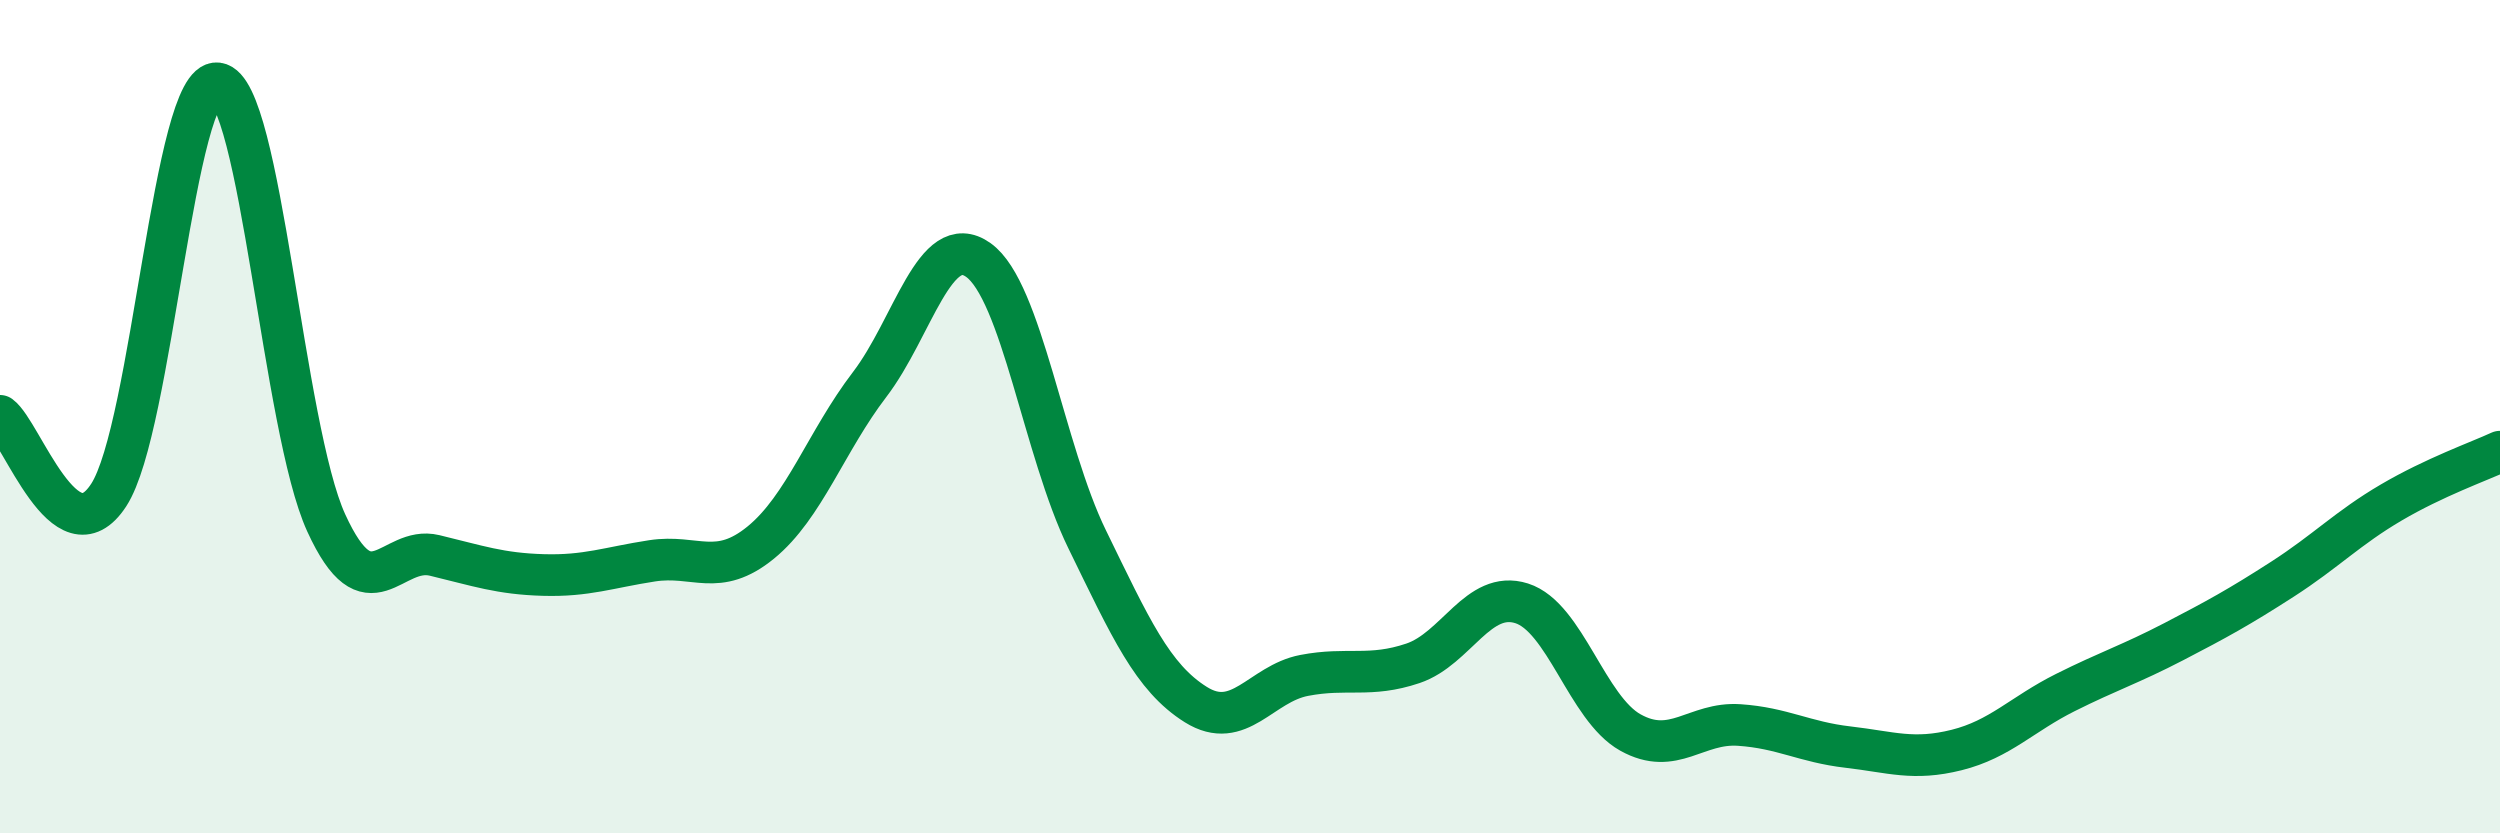 
    <svg width="60" height="20" viewBox="0 0 60 20" xmlns="http://www.w3.org/2000/svg">
      <path
        d="M 0,9.98 C 0.52,10.36 1.57,13.48 2.61,11.88 C 3.65,10.28 4.18,1.87 5.22,2 C 6.26,2.13 6.79,10.28 7.83,12.55 C 8.87,14.82 9.39,13.08 10.43,13.33 C 11.47,13.58 12,13.77 13.04,13.8 C 14.08,13.83 14.61,13.62 15.65,13.46 C 16.69,13.3 17.22,13.87 18.26,13.02 C 19.3,12.17 19.83,10.59 20.87,9.23 C 21.91,7.87 22.44,5.5 23.48,6.24 C 24.52,6.98 25.05,10.81 26.09,12.94 C 27.13,15.07 27.66,16.26 28.7,16.91 C 29.74,17.56 30.26,16.41 31.3,16.21 C 32.34,16.01 32.87,16.27 33.91,15.92 C 34.95,15.57 35.48,14.15 36.52,14.48 C 37.56,14.81 38.09,17 39.13,17.58 C 40.17,18.16 40.7,17.33 41.74,17.4 C 42.78,17.47 43.31,17.81 44.35,17.93 C 45.39,18.05 45.92,18.26 46.96,18 C 48,17.74 48.53,17.14 49.57,16.62 C 50.61,16.1 51.13,15.94 52.17,15.4 C 53.21,14.86 53.74,14.57 54.78,13.9 C 55.82,13.23 56.35,12.67 57.39,12.06 C 58.43,11.45 59.48,11.08 60,10.84L60 20L0 20Z"
        fill="#008740"
        opacity="0.1"
        stroke-linecap="round"
        stroke-linejoin="round"
      />
      <path
        d="M 0,9.98 C 0.52,10.36 1.57,13.48 2.61,11.88 C 3.65,10.28 4.18,1.87 5.22,2 C 6.26,2.13 6.79,10.28 7.83,12.55 C 8.87,14.82 9.39,13.08 10.43,13.33 C 11.47,13.58 12,13.77 13.04,13.8 C 14.08,13.83 14.61,13.62 15.65,13.46 C 16.69,13.3 17.22,13.87 18.26,13.02 C 19.3,12.17 19.83,10.59 20.87,9.23 C 21.91,7.87 22.44,5.5 23.48,6.24 C 24.52,6.98 25.05,10.81 26.09,12.94 C 27.13,15.07 27.66,16.26 28.7,16.91 C 29.74,17.56 30.26,16.41 31.3,16.21 C 32.34,16.01 32.87,16.27 33.91,15.92 C 34.95,15.57 35.48,14.15 36.52,14.48 C 37.56,14.81 38.09,17 39.13,17.58 C 40.17,18.16 40.7,17.33 41.74,17.4 C 42.78,17.47 43.31,17.81 44.35,17.93 C 45.39,18.05 45.92,18.26 46.96,18 C 48,17.74 48.53,17.14 49.57,16.62 C 50.61,16.1 51.13,15.94 52.17,15.4 C 53.21,14.86 53.74,14.57 54.78,13.9 C 55.82,13.23 56.35,12.67 57.39,12.06 C 58.43,11.45 59.48,11.08 60,10.84"
        stroke="#008740"
        stroke-width="1"
        fill="none"
        stroke-linecap="round"
        stroke-linejoin="round"
      />
    </svg>
  
